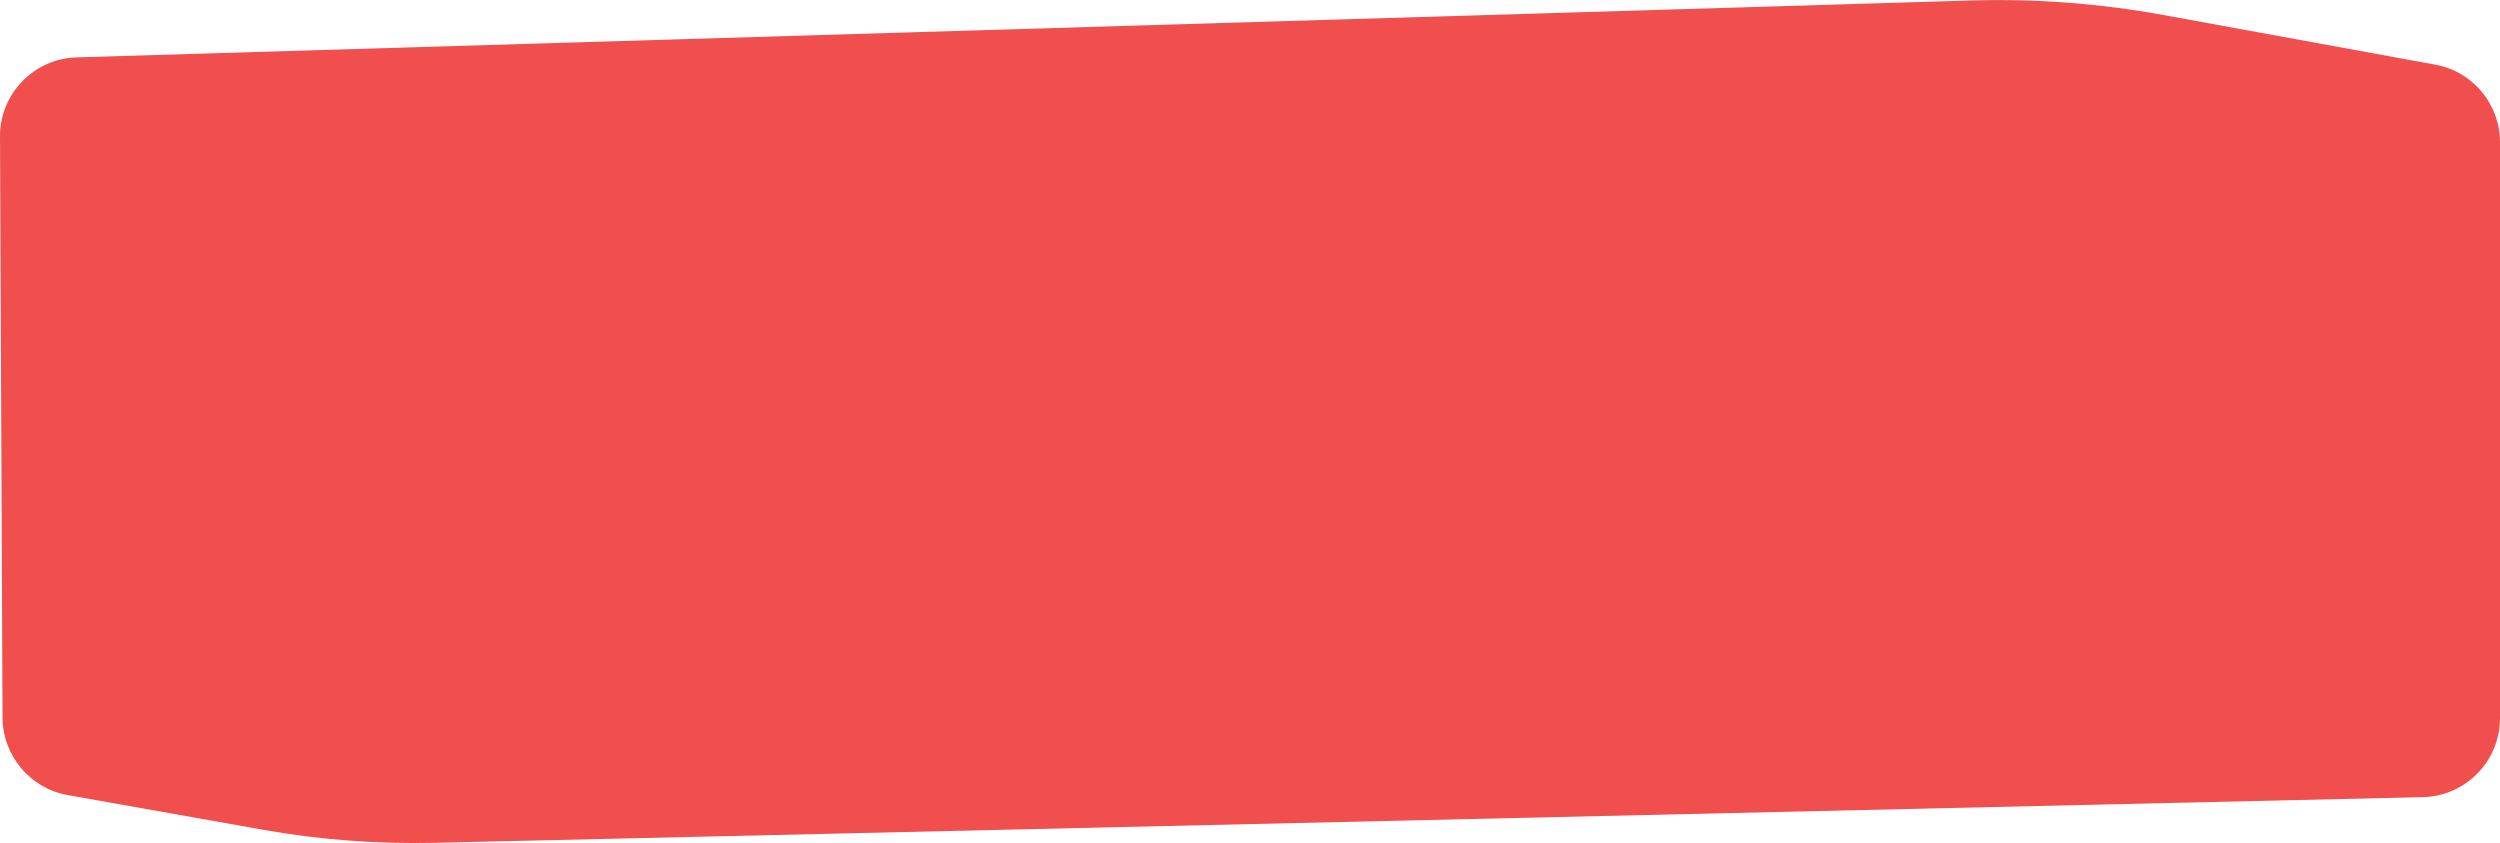 <?xml version="1.0" encoding="UTF-8"?> <!-- Generator: Adobe Illustrator 24.0.1, SVG Export Plug-In . SVG Version: 6.00 Build 0) --> <svg xmlns="http://www.w3.org/2000/svg" xmlns:xlink="http://www.w3.org/1999/xlink" id="Layer_1" x="0px" y="0px" viewBox="0 0 1581.9 533.4" style="enable-background:new 0 0 1581.9 533.4;" xml:space="preserve"> <style type="text/css"> .st0{fill:#F04F4E;} </style> <path class="st0" d="M1368.9,9.5c-40.1-7.3-80.8-10.4-121.5-9.2L48.5,36.3C21.4,37.1-0.1,59.3,0,86.4L1.6,454 c0.1,24.2,17.5,44.9,41.3,49.1L166.2,525c35.9,6.4,72.3,9.1,108.7,8.3L1533,504.4c27.2-0.6,48.9-22.8,48.9-50V90.1 c0-24.2-17.2-44.9-41-49.2L1368.9,9.5z"></path> </svg> 